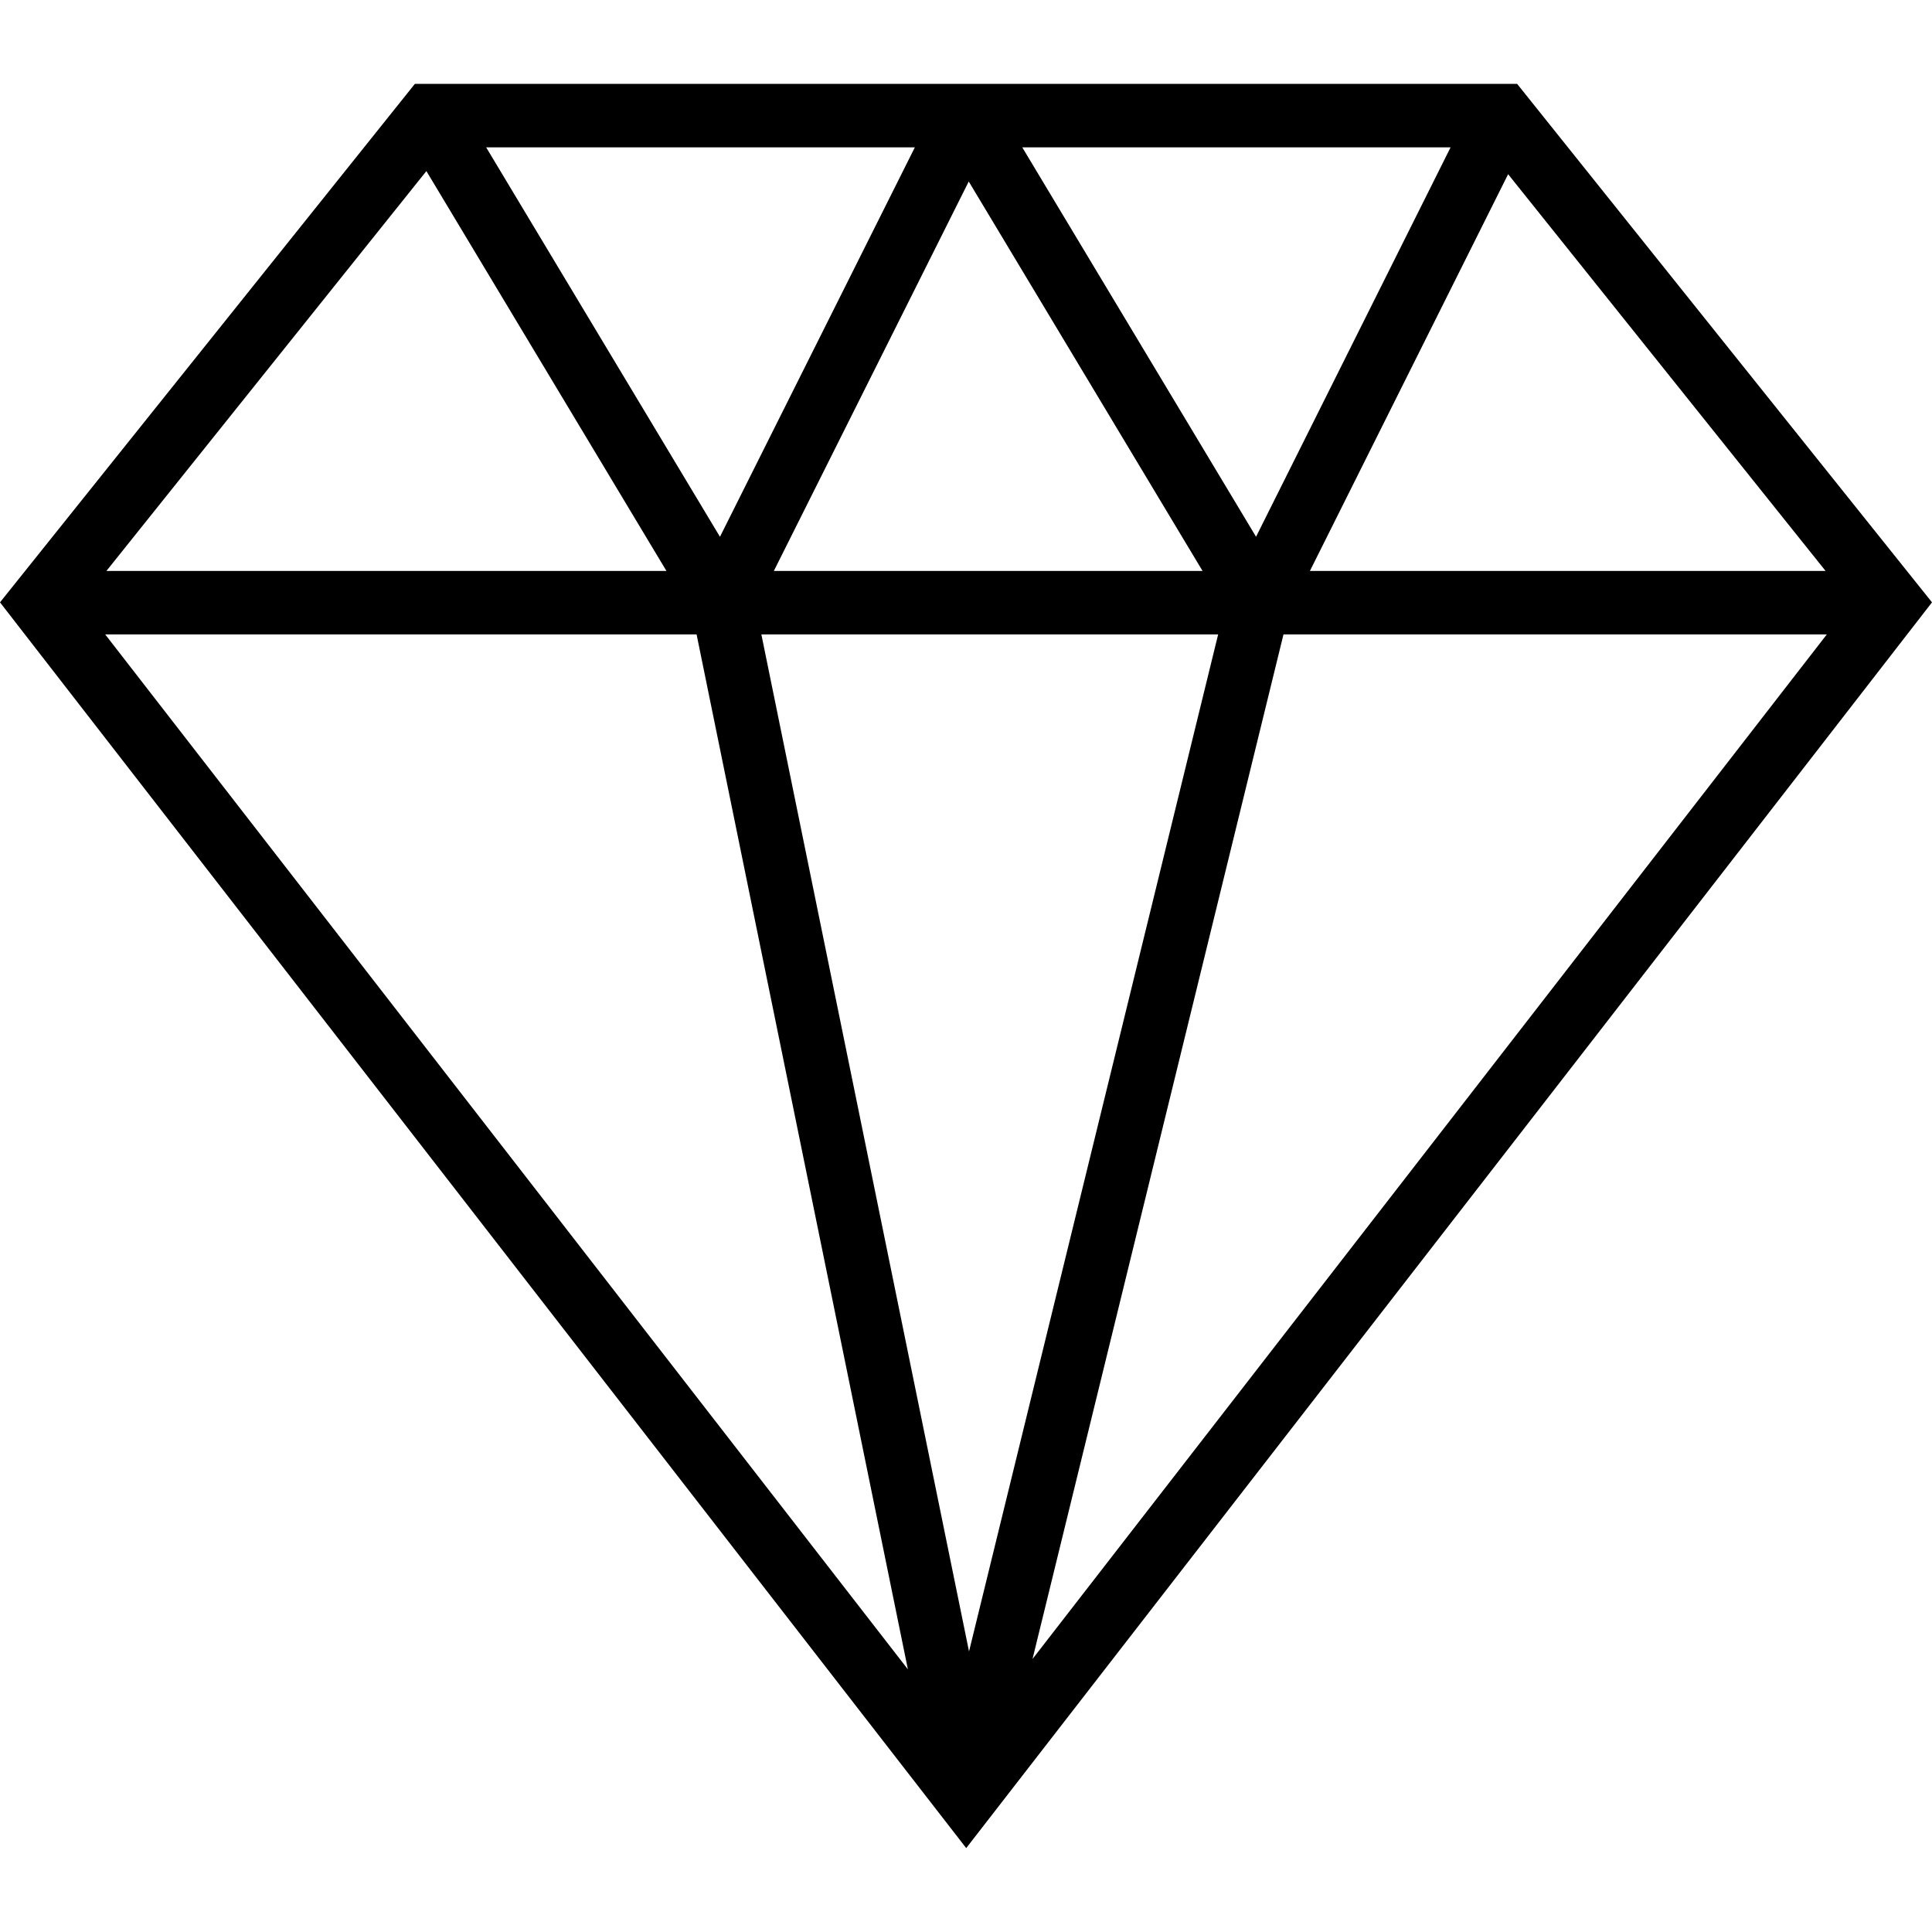 <?xml version="1.0" encoding="iso-8859-1"?>
<!-- Uploaded to: SVG Repo, www.svgrepo.com, Generator: SVG Repo Mixer Tools -->
<svg fill="#000000" height="800px" width="800px" version="1.1" id="Layer_1" xmlns="http://www.w3.org/2000/svg" xmlns:xlink="http://www.w3.org/1999/xlink" 
	 viewBox="0 0 512 512" xml:space="preserve">
<g>
	<g>
		<path d="M402.06,22.234H109.941L0,159.629l256.058,330.137L512,159.628L402.06,22.234z M483.794,151.301h-136.65l52.523-105.137
			L483.794,151.301z M384.416,39.054l-51.55,103.192L270.914,39.054H384.416z M318.684,151.301H205.08l51.646-103.202
			L318.684,151.301z M242.442,39.054l-51.645,103.202L128.84,39.054H242.442z M112.996,45.338l63.614,105.963H28.207L112.996,45.338
			z M27.873,168.121h156.728l56.001,274.274L27.873,168.121z M201.768,168.121h121.055l-66.021,269.531L201.768,168.121z
			 M340.139,168.121h143.993L273.629,439.648L340.139,168.121z"/>
	</g>
</g>
</svg>